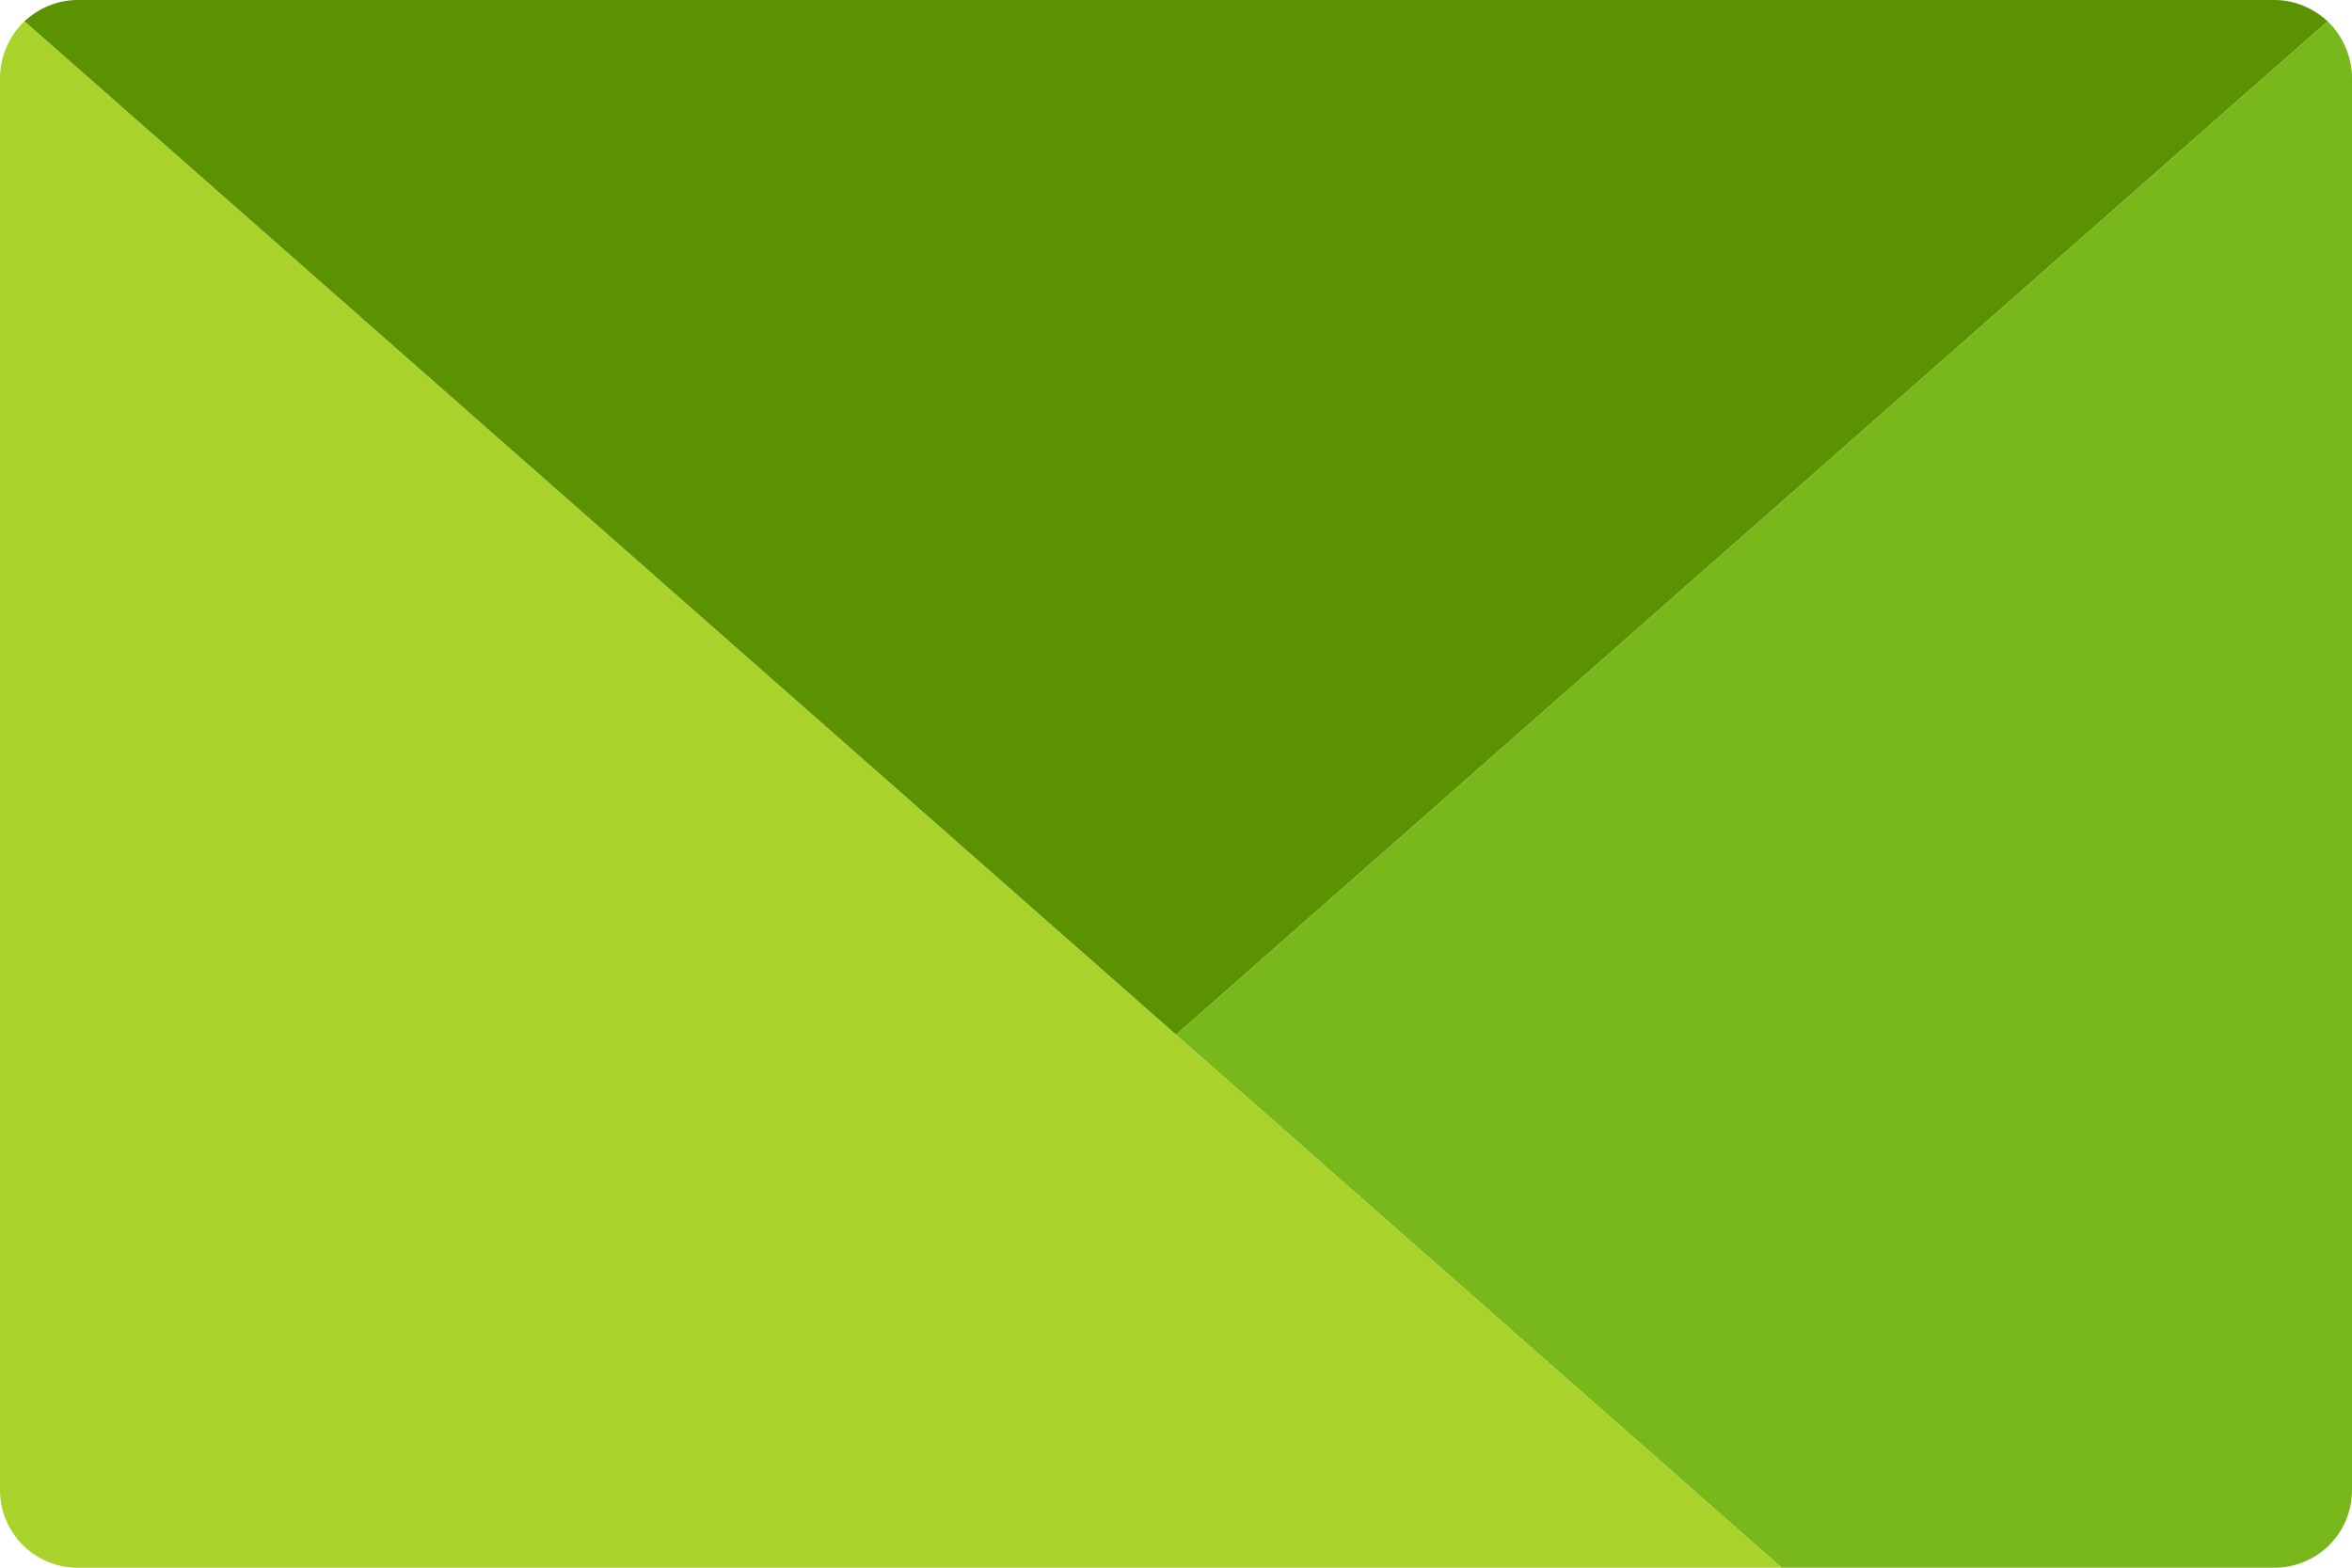 <svg width="96" height="64" viewBox="0 0 96 64" fill="none" xmlns="http://www.w3.org/2000/svg">
<path fill-rule="evenodd" clip-rule="evenodd" d="M95.006 0.869L48 42.245L0.994 0.869C1.569 0.343 2.328 0 3.165 0H92.835C93.672 0 94.43 0.343 95.006 0.869Z" fill="#5A9201"/>
<path fill-rule="evenodd" clip-rule="evenodd" d="M96 3.187V60.839C96 62.577 94.588 64 92.835 64H72.719L48 42.245L95.006 0.869C95.608 1.449 96 2.291 96 3.187Z" fill="#78B81A"/>
<path fill-rule="evenodd" clip-rule="evenodd" d="M72.719 64H3.165C1.413 64 0 62.577 0 60.839V3.187C0 2.291 0.392 1.449 0.994 0.869L48 42.245L72.719 64Z" fill="#A9D22A"/>
</svg>
